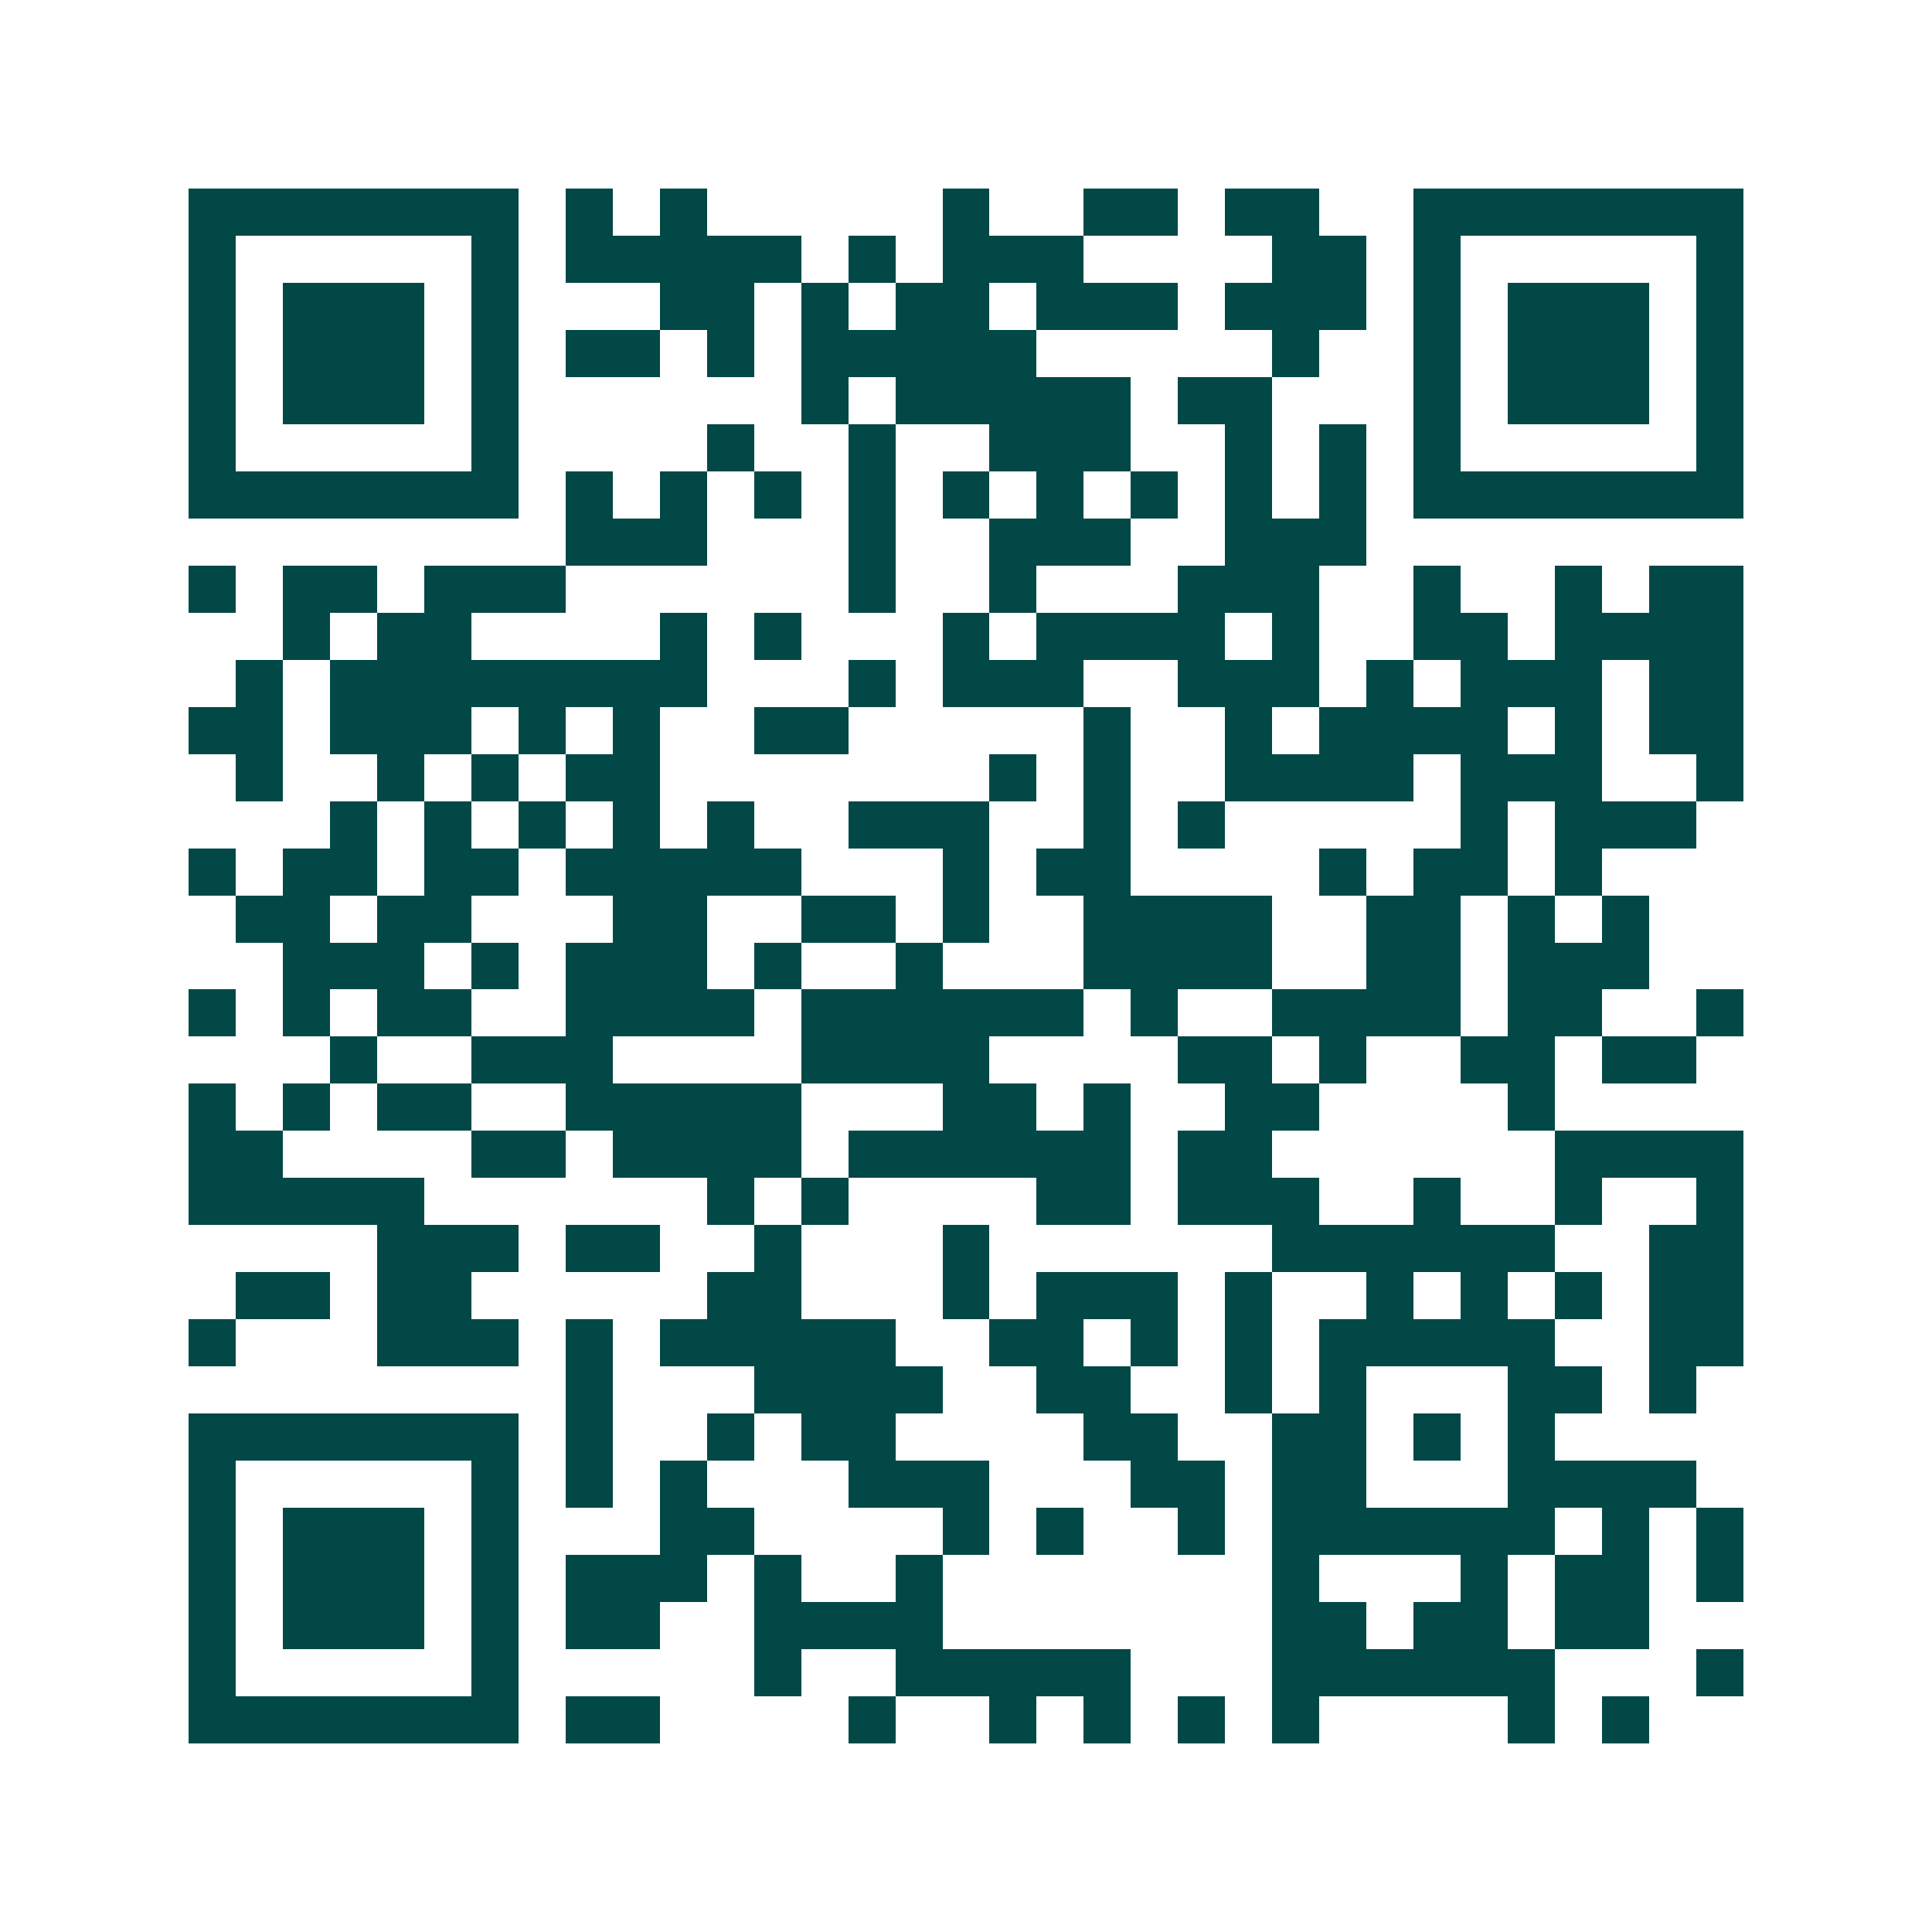 <svg xmlns="http://www.w3.org/2000/svg" width="200" height="200" viewBox="0 0 41 41" shape-rendering="crispEdges"><path fill="#ffffff" d="M0 0h41v41H0z"/><path stroke="#014847" d="M4 4.5h7m1 0h1m1 0h1m5 0h1m2 0h2m1 0h2m2 0h7M4 5.5h1m5 0h1m1 0h5m1 0h1m1 0h3m4 0h2m1 0h1m5 0h1M4 6.5h1m1 0h3m1 0h1m3 0h2m1 0h1m1 0h2m1 0h3m1 0h3m1 0h1m1 0h3m1 0h1M4 7.5h1m1 0h3m1 0h1m1 0h2m1 0h1m1 0h5m5 0h1m2 0h1m1 0h3m1 0h1M4 8.5h1m1 0h3m1 0h1m6 0h1m1 0h5m1 0h2m3 0h1m1 0h3m1 0h1M4 9.5h1m5 0h1m4 0h1m2 0h1m2 0h3m2 0h1m1 0h1m1 0h1m5 0h1M4 10.5h7m1 0h1m1 0h1m1 0h1m1 0h1m1 0h1m1 0h1m1 0h1m1 0h1m1 0h1m1 0h7M12 11.5h3m3 0h1m2 0h3m2 0h3M4 12.5h1m1 0h2m1 0h3m6 0h1m2 0h1m3 0h3m2 0h1m2 0h1m1 0h2M6 13.5h1m1 0h2m4 0h1m1 0h1m3 0h1m1 0h4m1 0h1m2 0h2m1 0h4M5 14.5h1m1 0h8m3 0h1m1 0h3m2 0h3m1 0h1m1 0h3m1 0h2M4 15.5h2m1 0h3m1 0h1m1 0h1m2 0h2m5 0h1m2 0h1m1 0h4m1 0h1m1 0h2M5 16.5h1m2 0h1m1 0h1m1 0h2m7 0h1m1 0h1m2 0h4m1 0h3m2 0h1M7 17.5h1m1 0h1m1 0h1m1 0h1m1 0h1m2 0h3m2 0h1m1 0h1m5 0h1m1 0h3M4 18.5h1m1 0h2m1 0h2m1 0h5m3 0h1m1 0h2m4 0h1m1 0h2m1 0h1M5 19.5h2m1 0h2m3 0h2m2 0h2m1 0h1m2 0h4m2 0h2m1 0h1m1 0h1M6 20.5h3m1 0h1m1 0h3m1 0h1m2 0h1m3 0h4m2 0h2m1 0h3M4 21.5h1m1 0h1m1 0h2m2 0h4m1 0h6m1 0h1m2 0h4m1 0h2m2 0h1M7 22.5h1m2 0h3m4 0h4m4 0h2m1 0h1m2 0h2m1 0h2M4 23.5h1m1 0h1m1 0h2m2 0h5m3 0h2m1 0h1m2 0h2m4 0h1M4 24.5h2m4 0h2m1 0h4m1 0h6m1 0h2m6 0h4M4 25.5h5m6 0h1m1 0h1m4 0h2m1 0h3m2 0h1m2 0h1m2 0h1M8 26.5h3m1 0h2m2 0h1m3 0h1m6 0h6m2 0h2M5 27.5h2m1 0h2m5 0h2m3 0h1m1 0h3m1 0h1m2 0h1m1 0h1m1 0h1m1 0h2M4 28.5h1m3 0h3m1 0h1m1 0h5m2 0h2m1 0h1m1 0h1m1 0h5m2 0h2M12 29.5h1m3 0h4m2 0h2m2 0h1m1 0h1m3 0h2m1 0h1M4 30.5h7m1 0h1m2 0h1m1 0h2m4 0h2m2 0h2m1 0h1m1 0h1M4 31.5h1m5 0h1m1 0h1m1 0h1m3 0h3m3 0h2m1 0h2m3 0h4M4 32.5h1m1 0h3m1 0h1m3 0h2m4 0h1m1 0h1m2 0h1m1 0h6m1 0h1m1 0h1M4 33.5h1m1 0h3m1 0h1m1 0h3m1 0h1m2 0h1m7 0h1m3 0h1m1 0h2m1 0h1M4 34.5h1m1 0h3m1 0h1m1 0h2m2 0h4m7 0h2m1 0h2m1 0h2M4 35.5h1m5 0h1m5 0h1m2 0h5m3 0h6m3 0h1M4 36.5h7m1 0h2m4 0h1m2 0h1m1 0h1m1 0h1m1 0h1m4 0h1m1 0h1"/></svg>
